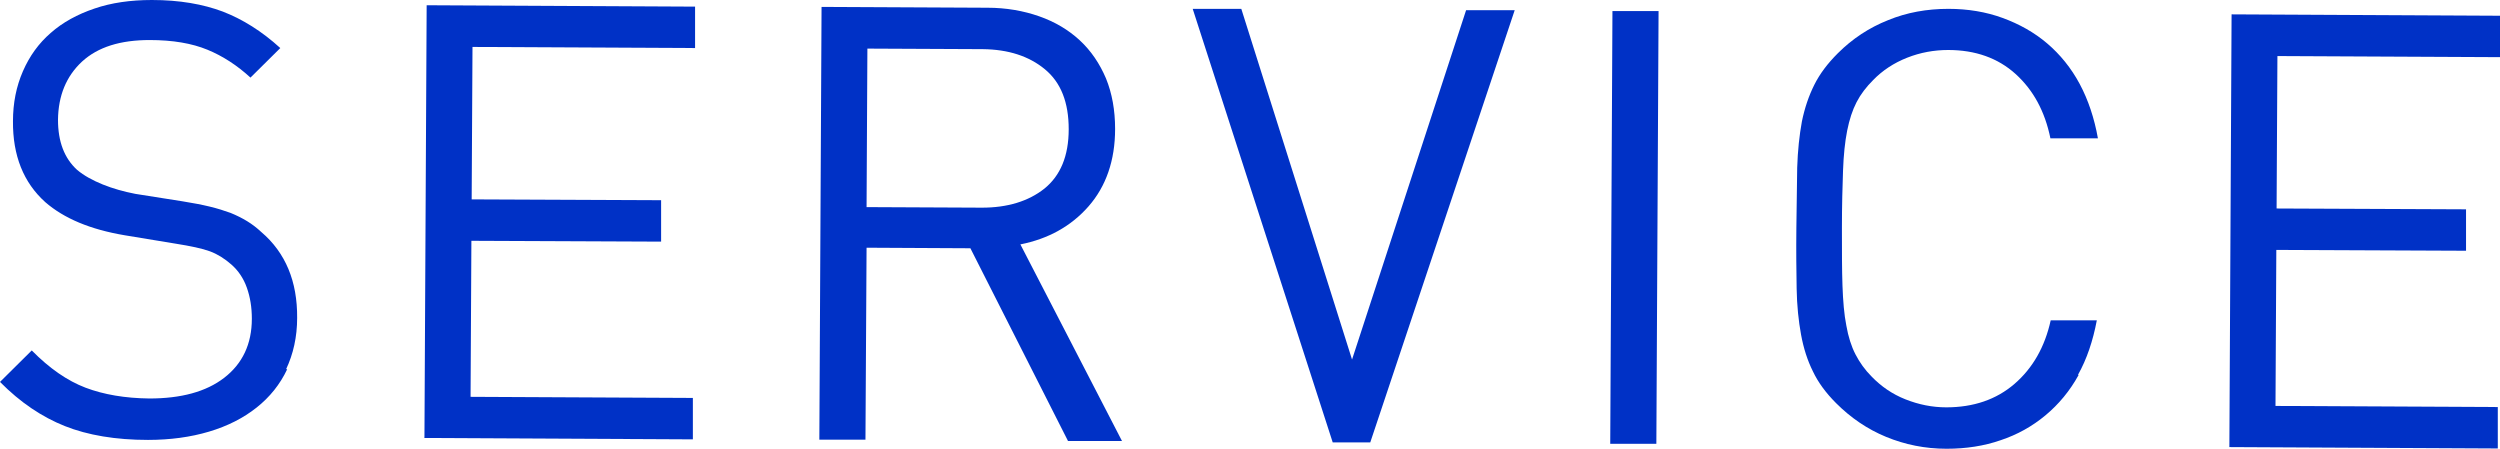 <?xml version="1.0" encoding="UTF-8"?><svg id="_レイヤー_2" xmlns="http://www.w3.org/2000/svg" viewBox="0 0 90.53 16.26"><defs><style>.cls-1{fill:#0031c6;}</style></defs><g id="_メニュー画面"><path class="cls-1" d="M10.4,13.37c-.26.55-.63,1.01-1.11,1.39-.48.38-1.05.67-1.72.87s-1.41.3-2.21.3c-1.17,0-2.18-.17-3.01-.5-.83-.33-1.62-.86-2.35-1.6l1.15-1.14c.64.65,1.29,1.1,1.95,1.35.66.25,1.43.38,2.31.39,1.14,0,2.05-.24,2.71-.75s1-1.22,1-2.14c0-.41-.06-.78-.18-1.12-.12-.34-.31-.62-.56-.84s-.51-.38-.78-.48c-.27-.1-.69-.19-1.26-.28l-1.82-.3c-1.25-.21-2.2-.61-2.88-1.2-.79-.71-1.18-1.69-1.17-2.93,0-.66.12-1.26.36-1.81s.57-1.01,1.01-1.39c.43-.38.96-.67,1.58-.88C4.03.1,4.73,0,5.5,0c1,0,1.85.15,2.57.42.72.28,1.41.71,2.08,1.32l-1.08,1.07c-.48-.44-1-.78-1.56-1.01-.56-.23-1.25-.35-2.09-.35-1.06,0-1.87.25-2.45.78-.57.53-.86,1.23-.87,2.11,0,.79.23,1.39.69,1.81.25.21.56.38.93.53.37.15.77.26,1.18.34l1.71.27c.37.06.69.12.98.19s.54.15.76.23c.22.09.42.19.6.3.18.11.35.24.51.39.88.75,1.31,1.79,1.3,3.11,0,.69-.14,1.31-.4,1.86Z"/><path class="cls-1" d="M15.37,15.85l.08-15.66,9.72.05v1.5s-8.06-.04-8.06-.04l-.03,5.52,6.86.03v1.5s-6.87-.03-6.87-.03l-.03,5.65,8.05.04v1.5s-9.73-.05-9.73-.05Z"/><path class="cls-1" d="M38.67,15.96l-3.53-6.97-3.76-.02-.04,6.95h-1.67s.08-15.67.08-15.67l6.01.03c.67,0,1.3.11,1.87.31.57.2,1.06.49,1.47.87.41.38.72.84.95,1.38.22.54.33,1.15.33,1.83,0,1.14-.33,2.08-.96,2.8-.63.72-1.46,1.18-2.47,1.38l3.68,7.12h-1.96ZM37.84,2.51c-.58-.48-1.33-.72-2.25-.73l-4.18-.02-.03,5.74,4.18.02c.92,0,1.68-.23,2.26-.69.58-.47.88-1.18.88-2.15,0-.97-.28-1.69-.86-2.17Z"/><path class="cls-1" d="M49.62,16.02h-1.36S43.19.32,43.19.32h1.76s4.01,12.7,4.01,12.7L53.09.37h1.76s-5.23,15.65-5.23,15.65Z"/><path class="cls-1" d="M58.31,16.06l.08-15.66h1.67s-.08,15.67-.08,15.67h-1.67Z"/><path class="cls-1" d="M75.27,13.58c-.32.58-.72,1.06-1.2,1.46s-1.02.7-1.62.9c-.6.21-1.26.31-1.96.31-.78,0-1.51-.15-2.19-.43-.68-.28-1.28-.69-1.81-1.22-.37-.37-.65-.75-.84-1.15-.2-.4-.34-.84-.43-1.33-.09-.49-.15-1.05-.16-1.67-.01-.62-.02-1.35-.01-2.19s.02-1.57.03-2.19c.02-.62.08-1.18.17-1.67.1-.49.25-.93.45-1.33.2-.4.48-.77.85-1.14.53-.53,1.14-.93,1.82-1.2.68-.28,1.41-.41,2.19-.41.7,0,1.36.11,1.96.33.6.22,1.14.52,1.61.92s.87.89,1.18,1.47c.31.58.53,1.24.66,1.97h-1.72c-.2-.98-.62-1.75-1.26-2.33s-1.46-.87-2.44-.87c-.51,0-1.01.09-1.49.28-.48.19-.89.46-1.23.81-.25.25-.45.51-.6.8-.15.29-.26.63-.34,1.03-.08.4-.13.89-.15,1.45-.02.56-.04,1.26-.04,2.08,0,.82,0,1.51.02,2.08.02.56.06,1.05.14,1.45.07.4.18.75.33,1.04.15.29.34.56.59.81.34.35.74.63,1.22.82.48.19.97.29,1.48.29.98,0,1.81-.28,2.47-.85.66-.57,1.1-1.34,1.31-2.3h1.67c-.14.74-.36,1.4-.68,1.97Z"/><path class="cls-1" d="M80.73,16.18l.08-15.66,9.72.05v1.5s-8.06-.04-8.06-.04l-.03,5.52,6.86.03v1.5s-6.87-.03-6.87-.03l-.03,5.65,8.05.04v1.5s-9.73-.05-9.73-.05Z"/></g></svg>